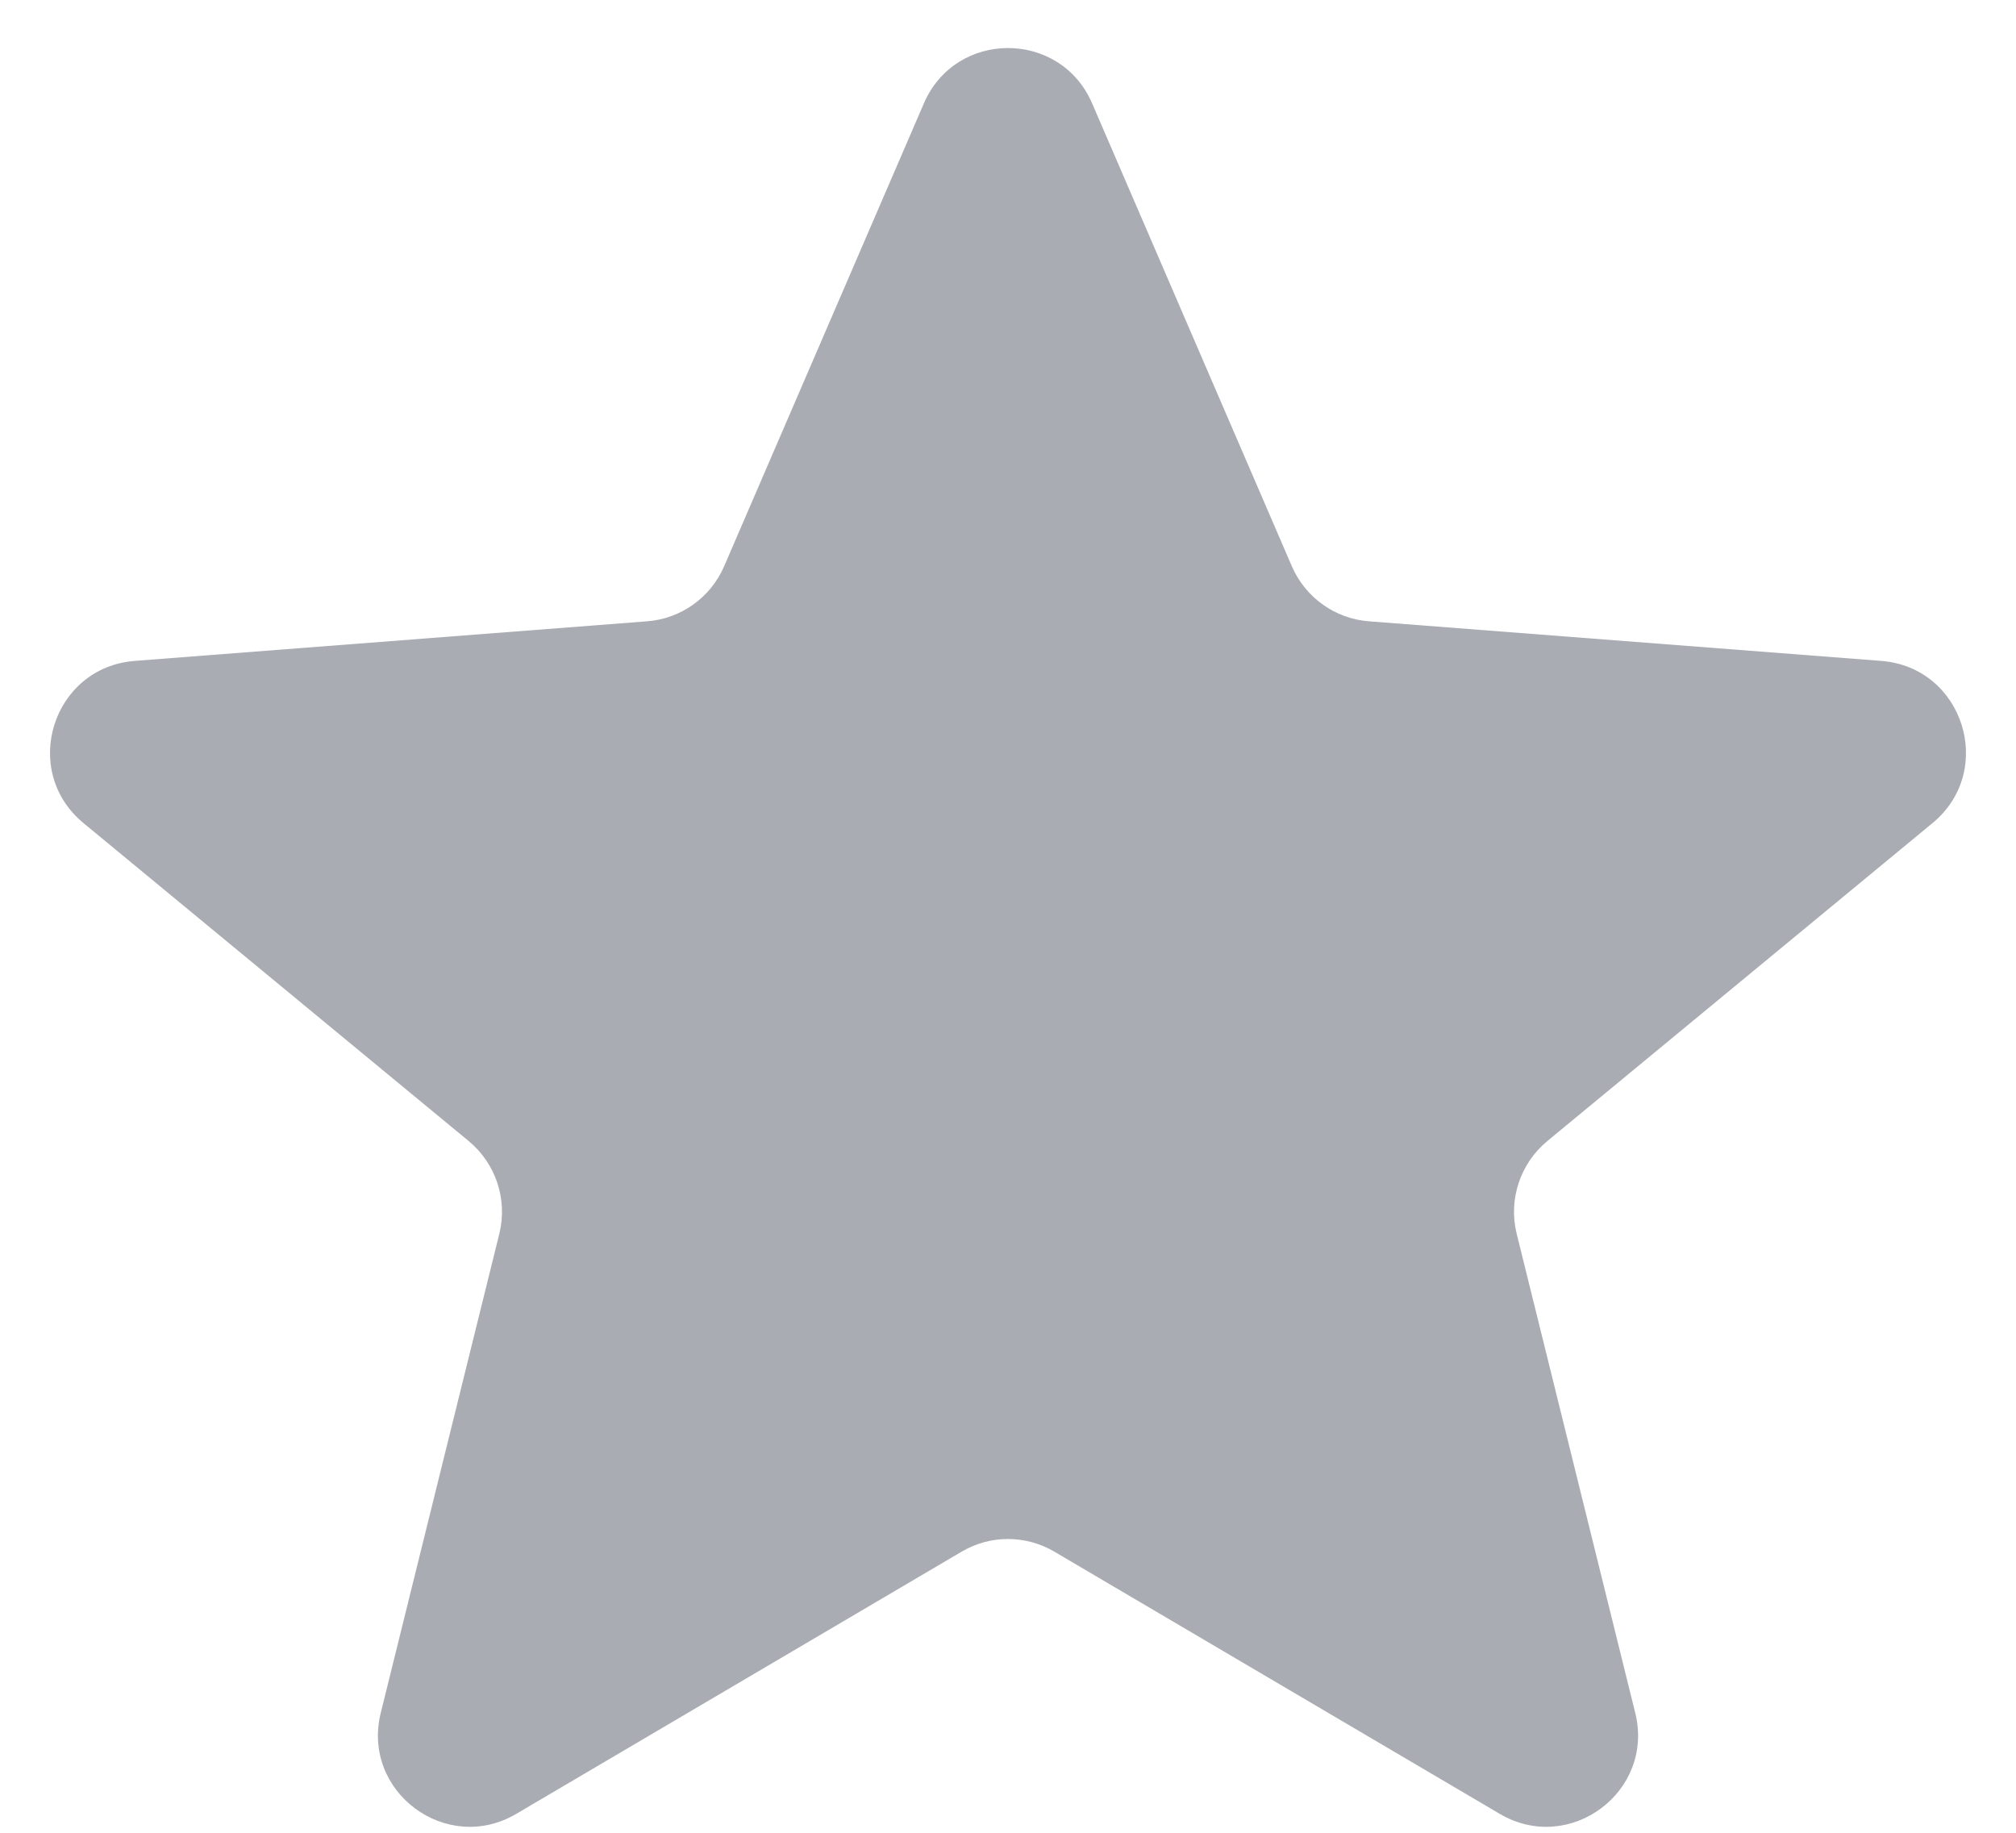<svg width="22" height="20" viewBox="0 0 22 20" fill="none" xmlns="http://www.w3.org/2000/svg">
<path d="M10.082 1.128C10.429 0.323 11.571 0.323 11.918 1.128L14.098 6.18C14.245 6.52 14.569 6.752 14.939 6.78L20.53 7.212C21.427 7.282 21.783 8.408 21.09 8.981L16.885 12.452C16.589 12.697 16.459 13.09 16.551 13.463L17.845 18.692C18.058 19.551 17.13 20.243 16.367 19.794L11.507 16.933C11.194 16.748 10.806 16.748 10.493 16.933L5.633 19.794C4.87 20.243 3.942 19.551 4.155 18.692L5.449 13.463C5.541 13.09 5.411 12.697 5.115 12.452L0.91 8.981C0.217 8.408 0.573 7.282 1.47 7.212L7.061 6.78C7.431 6.752 7.755 6.52 7.902 6.18L10.082 1.128Z" fill="#A9ACB2"/>
</svg>
